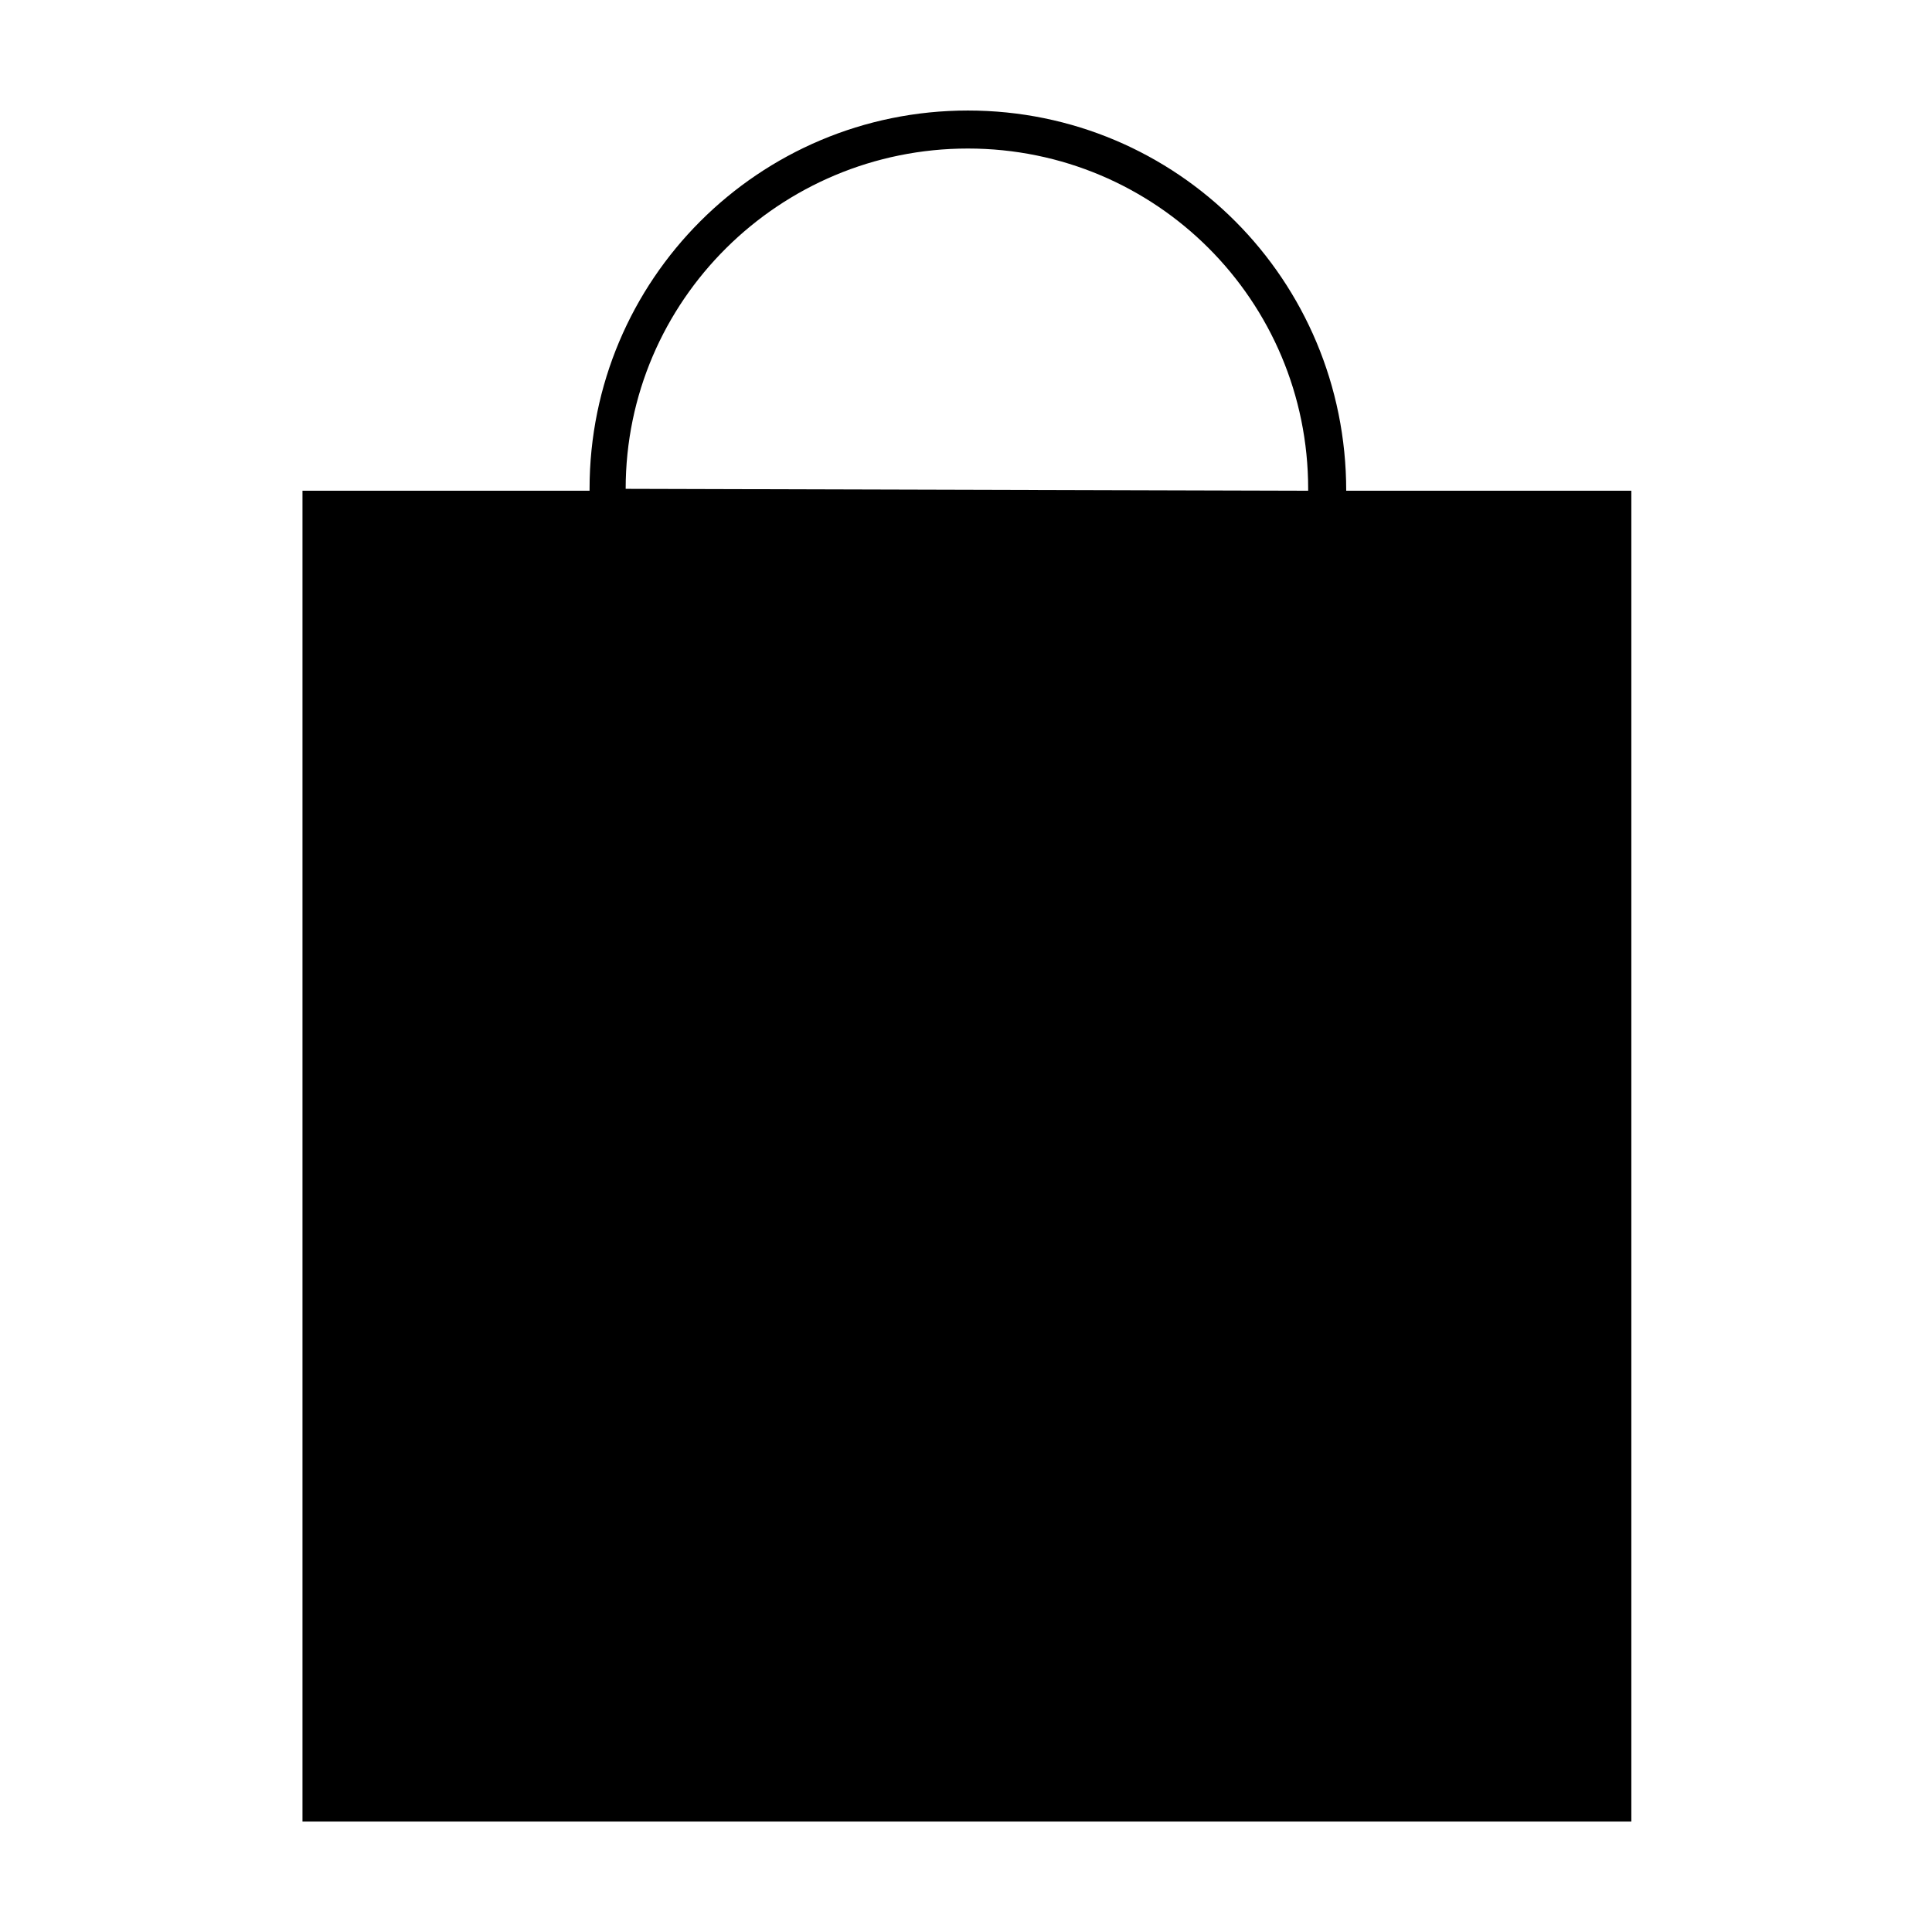 <?xml version="1.0" encoding="UTF-8"?>
<!-- Uploaded to: ICON Repo, www.svgrepo.com, Generator: ICON Repo Mixer Tools -->
<svg fill="#000000" width="800px" height="800px" version="1.1" viewBox="144 144 512 512" xmlns="http://www.w3.org/2000/svg">
 <path d="m500.76 274.05c0-55.922-44.84-100.76-100.26-100.76-55.418 0-100.26 44.84-100.26 100.26v0.504h-76.078v352.67h352.16v-352.67zm-190.95-0.504c0-49.879 40.809-90.184 90.688-90.184 49.875 0 90.18 40.305 90.18 90.184v0.504l-180.87-0.504v0z"/>
</svg>